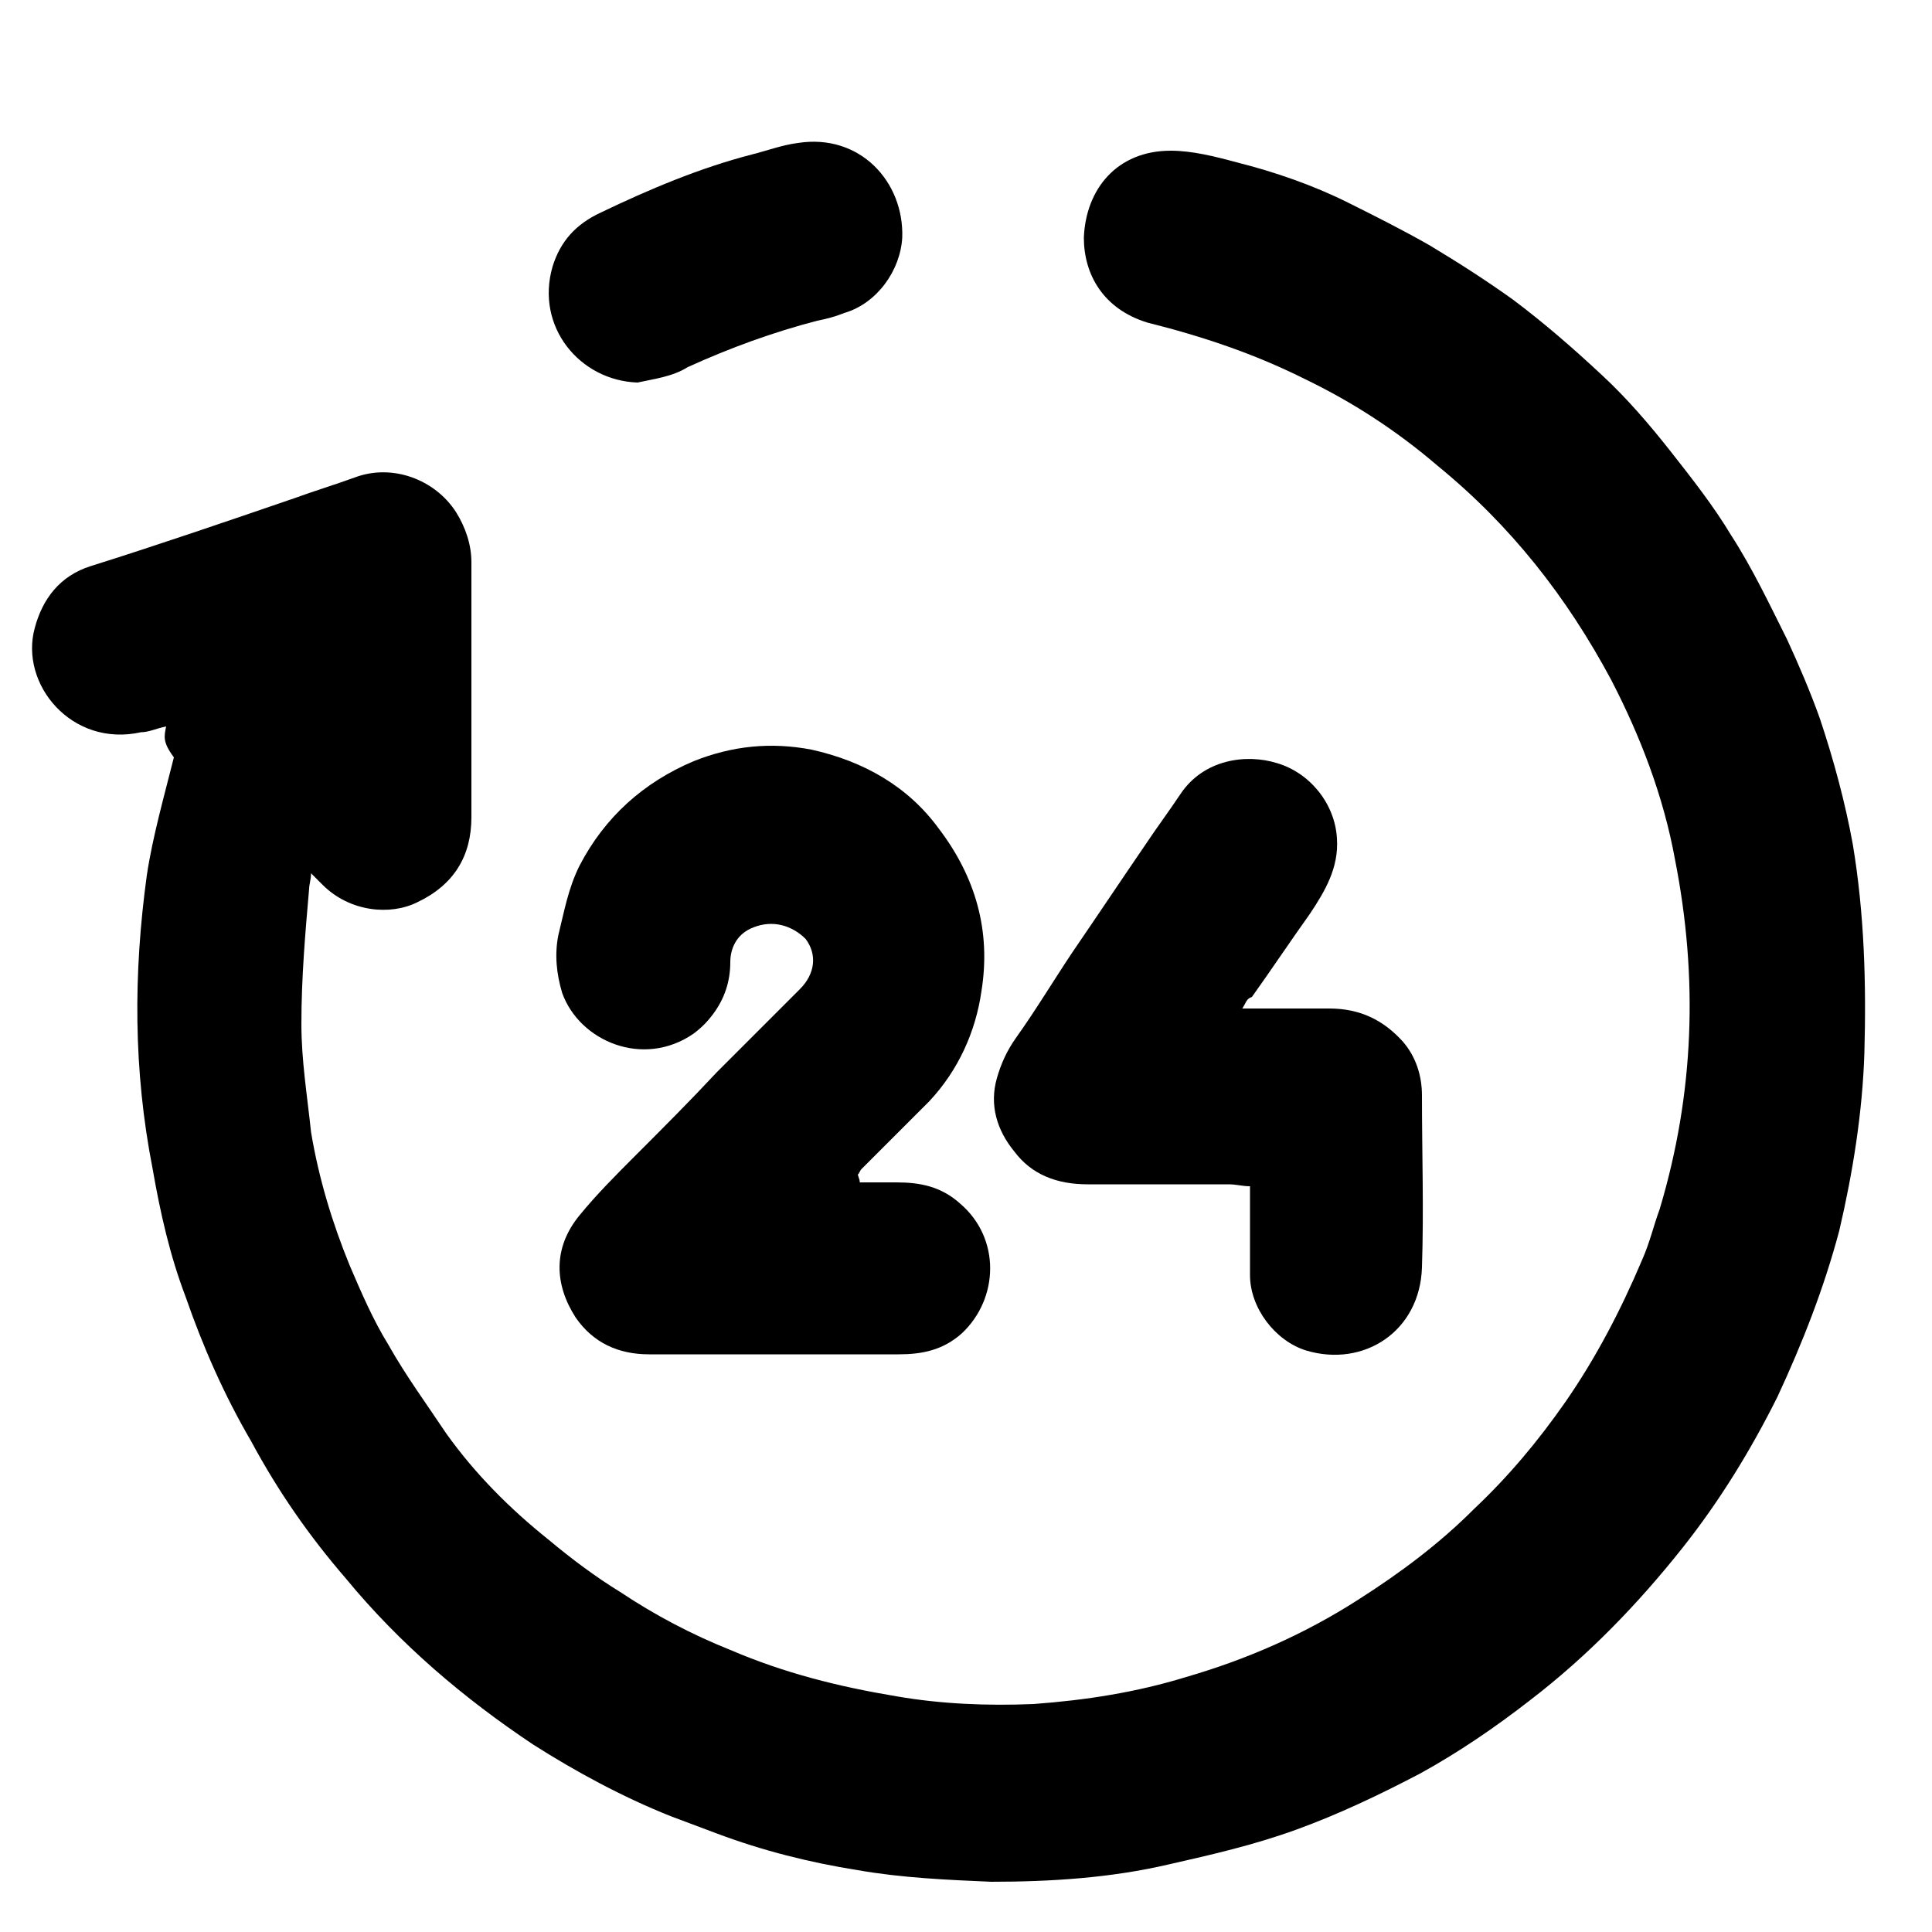 <?xml version="1.0" encoding="utf-8"?>
<!-- Generator: Adobe Illustrator 27.2.0, SVG Export Plug-In . SVG Version: 6.00 Build 0)  -->
<svg version="1.1" id="Layer_1" xmlns="http://www.w3.org/2000/svg" xmlns:xlink="http://www.w3.org/1999/xlink" x="0px" y="0px"
	 viewBox="0 0 100 100" style="enable-background:new 0 0 100 100;" xml:space="preserve">
<path d="M15.1-90.2c-0.1-2.7,0-5.4,1.3-7.9c2.3-4.4,5.9-6.6,10.8-6.9c1.8-0.1,3.6,0,5.4,0c1.8,0,3.2-0.6,4.5-1.9
	c1.4-1.5,2.9-2.9,4.4-4.4c4.9-4.8,12.4-4.9,17.4,0c1.4,1.4,2.9,2.8,4.3,4.3c1.3,1.3,2.8,2,4.7,2c2.2,0,4.4-0.1,6.5,0.1
	c6.1,0.7,10.6,5.8,10.7,12c0,1.7,0,3.4,0,5.1c0,1.9,0.6,3.5,2,4.9c1.4,1.4,2.8,2.7,4.1,4.1c4.9,5,4.9,12.5,0,17.4
	c-1.4,1.4-2.8,2.9-4.3,4.3c-1.3,1.3-1.9,2.8-1.9,4.6c0,2.2,0.1,4.4-0.1,6.5c-0.7,6.2-5.8,10.7-12.1,10.8c-1.6,0-3.2,0-4.8,0
	c-2-0.1-3.7,0.6-5.1,2.1c-1.3,1.4-2.7,2.7-4.1,4.1c-5,4.9-12.5,4.9-17.5,0c-1.4-1.4-2.8-2.8-4.2-4.2c-1.3-1.3-2.8-2-4.7-2
	c-2.2,0-4.4,0.1-6.5-0.1c-6.1-0.7-10.6-5.8-10.7-12c0-1.7,0-3.5,0-5.2c0-1.9-0.6-3.4-2-4.7c-1.4-1.3-2.7-2.7-4.1-4.1
	c-5.1-5.1-5.1-12.6,0-17.7c1.3-1.3,2.6-2.7,3.9-3.9c1.5-1.4,2.2-3.1,2.1-5.1C15-88.7,15.1-89.4,15.1-90.2z M69.6-41.3c1,0,2,0,2.9,0
	c3.5-0.1,6.1-2.6,6.1-6.1c0-1.7,0-3.3,0-5c0-3.5,1.2-6.5,3.7-8.9c1.4-1.4,2.8-2.8,4.2-4.2c2.6-2.7,2.6-6.2,0-8.9
	c-1.4-1.4-2.9-2.8-4.3-4.3c-1.8-1.9-3.1-4-3.4-6.7c-0.2-2.4-0.2-4.8-0.2-7.2c-0.1-3.5-2.6-6.1-6.1-6.1c-1.7,0-3.4,0-5.1,0
	c-3.5,0-6.4-1.3-8.8-3.7c-1.4-1.4-2.8-2.8-4.2-4.2c-2.7-2.6-6.2-2.6-8.9,0c-1.5,1.4-2.9,2.9-4.3,4.4c-1.8,1.8-4,3.1-6.6,3.3
	c-2.4,0.2-4.7,0.2-7.1,0.2c-3.6,0-6.2,2.6-6.2,6.2c0,1.6,0,3.3,0,4.9c0,3.5-1.3,6.5-3.8,9c-1.4,1.4-2.8,2.8-4.1,4.1
	c-2.6,2.7-2.6,6.2,0,8.9c1.4,1.4,2.9,2.9,4.3,4.3c1.9,1.9,3.2,4.1,3.4,6.7c0.2,2.4,0.1,4.7,0.2,7.1c0.1,3.5,2.6,6.1,6.1,6.1
	c1.6,0,3.3,0,4.9,0c3.6,0,6.6,1.2,9.1,3.8c1.4,1.4,2.7,2.7,4.1,4.1c2.7,2.7,6.2,2.7,9,0c1.4-1.4,2.8-2.9,4.2-4.2
	c1-0.9,2.2-1.8,3.4-2.4C64.5-41.4,67.1-41.4,69.6-41.3z"/>
<path d="M45.8-66.1c1.9-1.9,3.7-3.7,5.5-5.5c2.9-2.9,5.8-5.9,8.8-8.8c1.1-1.1,2.6-1.3,3.9-0.6c1.2,0.7,1.8,2.1,1.4,3.5
	c-0.2,0.6-0.5,1.1-0.9,1.6C59.1-70.5,53.6-65,48.2-59.6c-1.5,1.5-3.3,1.5-4.7,0c-2.7-2.6-5.3-5.3-7.9-7.9c-1.4-1.4-1.4-3.3-0.2-4.5
	c1.3-1.3,3.2-1.3,4.6,0.1C41.9-70,43.8-68.1,45.8-66.1z"/>
<path d="M217.6-45c-5.5,2.1-11,4.1-16.5,6.2c-9.1,3.4-18.1,6.8-27.2,10.2c-0.3,0.1-0.6,0.2-1,0.3c0-3.5,0-7,0-10.4
	c3.9-1.5,7.8-2.9,11.6-4.4c10.8-4,21.6-8.1,32.3-12.1c0.2-0.1,0.5-0.1,0.7-0.2C217.6-51.9,217.6-48.5,217.6-45z"/>
<path d="M217.6-77.1c-14.9,5.6-29.7,11.2-44.7,16.8c0-3.2,0-6.3,0-9.3c0-0.3,0.4-0.6,0.7-0.7c5.7-2.2,11.4-4.3,17.2-6.4
	c8.6-3.2,17.3-6.5,25.9-9.7c0.3-0.1,0.6-0.1,0.9-0.2C217.6-83.5,217.6-80.3,217.6-77.1z"/>
<path d="M217.6-61.3c-3.2,1.2-6.5,2.4-9.7,3.6c-11.4,4.2-22.7,8.5-34.1,12.8c-0.3,0.1-0.6,0.2-0.9,0.3c0-3.2,0-6.2,0-9.3
	c0-0.2,0.4-0.6,0.7-0.7c4.4-1.7,8.9-3.4,13.3-5C197-63.4,207-67.2,217.1-71c0.2-0.1,0.3-0.1,0.5-0.2
	C217.6-67.9,217.6-64.6,217.6-61.3z"/>
<path d="M125.5-91.8c6.1-2.3,12.1-4.5,18-6.8c8.6-3.2,17.2-6.4,25.7-9.6c0.5-0.2,1.2-0.2,1.7,0c14.3,5.3,28.6,10.7,42.8,16
	c0.3,0.1,0.6,0.2,1,0.4c-0.5,0.2-0.8,0.3-1.1,0.4c-14.3,5.4-28.6,10.7-42.8,16.1c-0.4,0.1-0.9,0.2-1.3,0
	c-14.4-5.4-28.8-10.8-43.3-16.2C126.1-91.6,125.9-91.7,125.5-91.8z"/>
<path d="M122.6-55.4c2.6,1,5.1,1.9,7.6,2.8c12,4.5,24,9,36.1,13.5c0.8,0.3,1.1,0.6,1.1,1.5c-0.1,2.8,0,5.6,0,8.3c0,0.3,0,0.6,0,1
	c-2.1-0.8-4-1.5-5.9-2.2c-12.7-4.7-25.3-9.5-38-14.2c-0.7-0.2-0.9-0.6-0.9-1.3c0-2.8,0-5.7,0-8.5C122.6-54.7,122.6-55,122.6-55.4z"
	/>
<path d="M167.3-60.4c-2-0.7-3.9-1.4-5.8-2.2c-12.7-4.7-25.3-9.5-38-14.2c-0.7-0.3-1-0.6-1-1.4c0.1-2.9,0-5.7,0-8.7
	c0.4,0.1,0.7,0.2,1,0.3c14.2,5.3,28.5,10.7,42.7,16c0.7,0.3,1,0.6,0.9,1.4C167.3-66.2,167.3-63.4,167.3-60.4z"/>
<path d="M122.6-71.1c0.4,0.1,0.7,0.2,1,0.3c14.3,5.4,28.5,10.7,42.8,16c0.7,0.3,0.9,0.6,0.9,1.3c0,2.9,0,5.7,0,8.7
	c-1.1-0.4-2.1-0.8-3.1-1.1C150.6-50.9,137-56,123.4-61.1c-0.6-0.2-0.8-0.4-0.8-1.1C122.6-65.1,122.6-68.1,122.6-71.1z"/>
<path d="M337.1-72.5c0,1.8,0,3.7,0,5.5c-0.1,0.3-0.1,0.5-0.2,0.8c-0.5,6.6-2.2,12.9-5.5,18.7c-7.4,13.2-18.5,21.3-33.4,24.1
	c-1.8,0.3-3.6,0.5-5.4,0.7c-1.8,0-3.7,0-5.5,0c-0.2-0.1-0.5-0.1-0.7-0.2c-6.6-0.4-12.8-2.1-18.6-5.4c-15.5-8.7-23.9-21.9-25-39.7
	c-0.5-8.5,1.3-16.6,5.5-24.1c8.6-15.5,21.9-23.8,39.6-24.9c8.5-0.5,16.6,1.3,24.1,5.5c13.3,7.3,21.4,18.5,24.3,33.4
	C336.7-76.2,336.9-74.3,337.1-72.5z M290-109.5c-21.9,0-39.7,17.8-39.7,39.7c0,22,17.8,39.8,39.8,39.8c21.9,0,39.7-17.8,39.7-39.7
	C329.8-91.7,311.9-109.5,290-109.5z"/>
<path d="M286.3-62.9c0-1.4,0-2.8,0-4.2c0-2.3,1.2-3.7,3.5-3.9c2.4-0.2,4.5-1,6-2.9c1.8-2.4,2.1-5,0.8-7.7c-1.4-2.8-3.7-4.2-6.8-4.1
	c-3.8,0.1-6.5,2.8-7,6.5c0,0.3-0.1,0.7-0.1,1c-0.2,2.1-1.8,3.5-3.8,3.4c-2-0.1-3.5-1.7-3.5-3.8c0.1-5.2,2.3-9.3,6.6-12.2
	c4.9-3.2,10.2-3.4,15.3-0.5c5.3,3,7.7,7.8,7.4,13.8c-0.3,5.9-4.4,11.1-10.1,12.9c-0.7,0.2-0.9,0.5-0.9,1.2c0.1,1.6,0,3.3,0,4.9
	c0,2.2-1.6,3.9-3.7,3.8c-2.1,0-3.6-1.6-3.6-3.8C286.3-59.9,286.3-61.4,286.3-62.9z"/>
<path d="M290.1-51.8c2.6,0.1,4.6,2.2,4.5,4.7c-0.1,2.5-2.2,4.5-4.7,4.4c-2.6-0.1-4.6-2.2-4.5-4.7C285.5-49.9,287.6-51.8,290.1-51.8z
	"/>
<path d="M8.6,37.6c-0.5,0.1-0.9,0.3-1.3,0.3c-3.6,0.8-6.3-2.5-5.5-5.4c0.4-1.5,1.3-2.7,2.9-3.2c3.5-1.1,7-2.3,10.5-3.5
	c1.1-0.4,2.1-0.7,3.2-1.1c1.9-0.7,4.1,0.1,5.2,1.8c0.5,0.8,0.8,1.7,0.8,2.6c0,4.4,0,8.8,0,13.2c0,2-0.9,3.5-2.8,4.4
	c-1.4,0.7-3.5,0.5-4.9-0.9c-0.2-0.2-0.3-0.3-0.6-0.6C16.1,45.5,16,45.8,16,46c-0.2,2.3-0.4,4.6-0.4,7c0,1.9,0.3,3.7,0.5,5.6
	c0.4,2.4,1.1,4.7,2,6.9c0.6,1.4,1.2,2.8,2,4.1c0.9,1.6,2,3.1,3,4.6c1.5,2.1,3.3,3.9,5.3,5.5c1.2,1,2.4,1.9,3.7,2.7
	c1.8,1.2,3.7,2.2,5.7,3c2.8,1.2,5.6,1.9,8.6,2.4c2.3,0.4,4.7,0.5,7.1,0.4c2.7-0.2,5.3-0.6,7.9-1.4c3.1-0.9,6.1-2.2,8.9-4
	c2.2-1.4,4.2-2.9,6-4.7c1.8-1.7,3.3-3.5,4.7-5.5c1.6-2.3,2.9-4.8,4-7.4c0.4-0.9,0.6-1.8,0.9-2.6c1.8-6,2-12,0.8-18.1
	c-0.6-3.3-1.8-6.4-3.3-9.3c-2.3-4.3-5.2-8-9-11.1c-2.1-1.8-4.4-3.3-6.9-4.5c-2.6-1.3-5.3-2.2-8.1-2.9c-2.3-0.7-3.3-2.5-3.3-4.4
	c0.1-2.5,1.7-4.5,4.5-4.5c1.1,0,2.3,0.3,3.4,0.6c2,0.5,4,1.2,5.8,2.1c1.4,0.7,2.8,1.4,4.2,2.2c1.5,0.9,2.9,1.8,4.3,2.8
	c1.6,1.2,3.1,2.5,4.6,3.9c1.3,1.2,2.5,2.6,3.6,4c1.1,1.4,2.2,2.8,3.1,4.3c1.1,1.7,2,3.6,2.9,5.4c0.6,1.3,1.2,2.7,1.7,4.1
	c0.7,2.1,1.3,4.3,1.7,6.5c0.6,3.6,0.7,7.2,0.6,10.8c-0.1,3.1-0.6,6.2-1.3,9.2c-0.8,3-1.9,5.8-3.2,8.6c-1.4,2.8-3,5.4-4.9,7.8
	c-2.3,2.9-4.9,5.6-7.9,7.9c-1.8,1.4-3.7,2.7-5.7,3.8c-2.1,1.1-4.2,2.1-6.4,2.9c-2.2,0.8-4.4,1.3-6.6,1.8c-3,0.7-6.1,0.9-9.2,0.9
	c-2.3-0.1-4.6-0.2-6.9-0.6c-2.5-0.4-4.9-1-7.3-1.9c-0.8-0.3-1.6-0.6-2.4-0.9c-2.5-1-4.9-2.3-7.1-3.7c-3.6-2.4-6.9-5.2-9.7-8.6
	c-1.9-2.2-3.5-4.5-4.9-7.1c-1.4-2.4-2.5-4.9-3.4-7.5c-0.8-2.1-1.3-4.3-1.7-6.6c-1-5.1-1-10.1-0.3-15.2c0.3-2,0.9-4.1,1.4-6.1
	C8.4,38.4,8.5,38.1,8.6,37.6z"/>
<path d="M44.5,61.2c0.6,0,1.3,0,1.9,0c1.2,0,2.3,0.2,3.3,1.1c2.1,1.8,2,4.9,0.1,6.7c-1,0.9-2.1,1.1-3.3,1.1c-2.6,0-5.3,0-7.9,0
	c-1.7,0-3.4,0-5,0c-1.6,0-2.9-0.6-3.8-1.9c-1.1-1.7-1.2-3.6,0.2-5.3c0.9-1.1,1.9-2.1,2.9-3.1c1.4-1.4,2.8-2.8,4.2-4.3
	c1.4-1.4,2.8-2.8,4.3-4.3c0.8-0.8,0.9-1.8,0.3-2.6C41,47.9,40,47.6,39,48c-0.8,0.3-1.2,1-1.2,1.8c0,1-0.3,1.9-0.9,2.7
	c-0.3,0.4-0.6,0.7-1,1c-2.6,1.8-5.9,0.4-6.8-2.1c-0.3-1-0.4-2-0.2-3c0.3-1.2,0.5-2.4,1.1-3.6c1.3-2.5,3.3-4.3,5.9-5.4
	c2-0.8,4-1,6.1-0.6c2.7,0.6,5,1.9,6.6,4.1c1.9,2.5,2.7,5.3,2.2,8.4c-0.3,2.1-1.2,4.1-2.7,5.7c-1.2,1.2-2.4,2.4-3.5,3.5
	c-0.1,0.1-0.1,0.2-0.2,0.3C44.5,61.1,44.5,61.1,44.5,61.2z"/>
<path d="M64.3,52.2c1.6,0,3.1,0,4.5,0c1.6,0,2.8,0.6,3.8,1.7c0.7,0.8,1,1.8,1,2.8c0,3,0.1,5.9,0,8.9c-0.1,3.3-3,5.2-6,4.3
	c-1.6-0.5-2.9-2.2-2.9-3.9c0-1.2,0-2.4,0-3.6c0-0.3,0-0.6,0-1c-0.4,0-0.7-0.1-1.1-0.1c-2.4,0-4.8,0-7.3,0c-1.6,0-2.9-0.5-3.8-1.7
	c-0.9-1.1-1.3-2.4-0.9-3.8c0.2-0.7,0.5-1.4,1-2.1c1-1.4,1.9-2.9,2.9-4.4c1.3-1.9,2.5-3.7,3.8-5.6c0.6-0.9,1.2-1.7,1.8-2.6
	c1.2-1.8,3.4-2.1,5-1.6c1.7,0.5,3,2.1,3.1,3.9c0.1,1.5-0.6,2.7-1.4,3.9c-1,1.4-2,2.9-3,4.3C64.5,51.7,64.5,51.9,64.3,52.2z"/>
<path d="M33,19.8c-3-0.1-5.3-2.9-4.4-6c0.4-1.3,1.2-2.2,2.5-2.8c2.5-1.2,5.1-2.3,7.8-3c0.8-0.2,1.6-0.5,2.4-0.6
	c3.2-0.5,5.5,2,5.4,4.9c-0.1,1.7-1.3,3.4-3,3.9c-0.5,0.2-0.9,0.3-1.4,0.4c-2.3,0.6-4.5,1.4-6.7,2.4C34.8,19.5,33.9,19.6,33,19.8z"/>
</svg>
